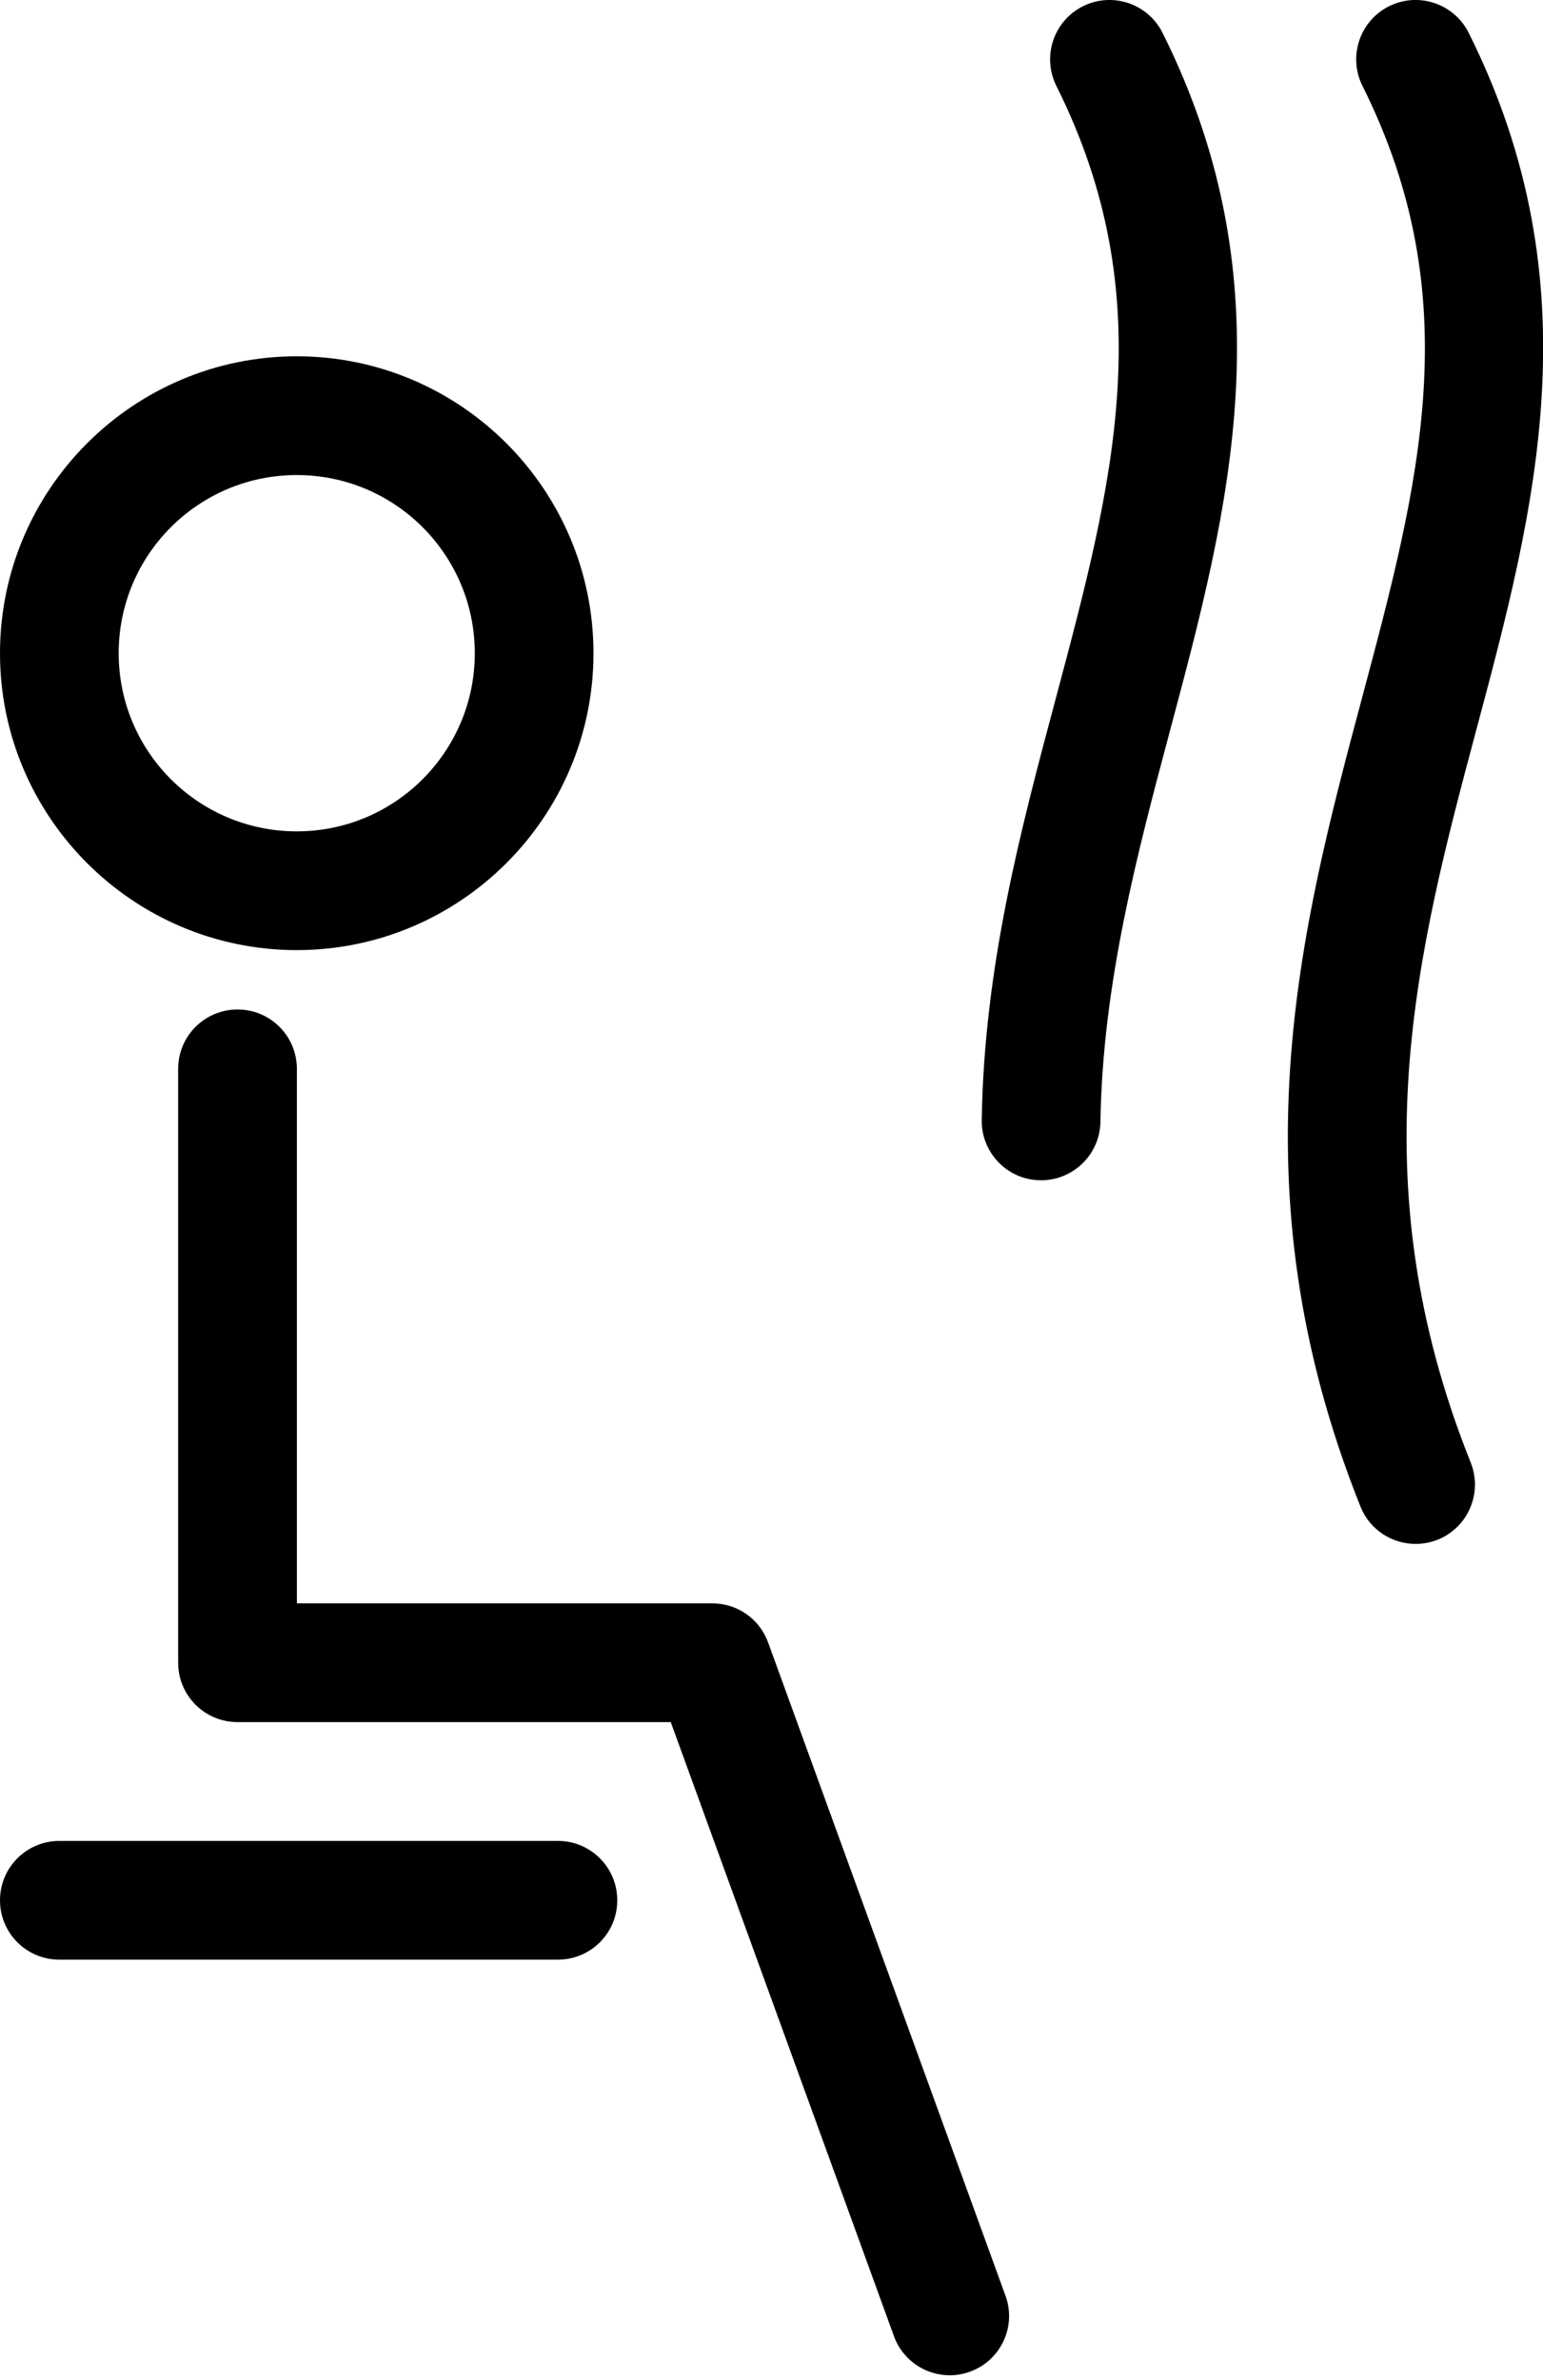 <svg width="24" height="37" viewBox="0 0 24 37" fill="none" xmlns="http://www.w3.org/2000/svg">
<path d="M4.616 5.539C2.071 5.539 0 7.609 0 10.155C0 12.7 2.071 14.77 4.616 14.77C7.161 14.77 9.231 12.699 9.231 10.155C9.231 7.609 7.161 5.539 4.616 5.539ZM4.616 12.924C3.086 12.924 1.846 11.684 1.846 10.155C1.846 8.625 3.086 7.385 4.616 7.385C6.145 7.385 7.385 8.625 7.385 10.155C7.385 11.684 6.145 12.924 4.616 12.924Z" fill="black"/>
<path d="M15.639 35.687L11.947 25.532C11.814 25.167 11.468 24.925 11.08 24.925H4.618V16.616C4.618 16.106 4.205 15.693 3.695 15.693C3.184 15.693 2.771 16.106 2.771 16.616V25.848C2.771 26.358 3.184 26.771 3.695 26.771H10.433L13.905 36.318C14.041 36.693 14.396 36.925 14.772 36.925C14.877 36.925 14.983 36.907 15.088 36.869C15.567 36.695 15.815 36.166 15.639 35.687Z" fill="black"/>
<path d="M8.677 28.618H0.923C0.413 28.618 0 29.031 0 29.541C0 30.052 0.413 30.464 0.923 30.464H8.677C9.188 30.464 9.601 30.052 9.601 29.541C9.601 29.031 9.188 28.618 8.677 28.618Z" fill="black"/>
<path d="M18.082 0.51C17.854 0.054 17.299 -0.13 16.844 0.097C16.388 0.326 16.203 0.879 16.431 1.336C18.081 4.638 17.313 7.519 16.423 10.853C15.875 12.903 15.308 15.024 15.27 17.41C15.262 17.92 15.668 18.34 16.177 18.348C16.183 18.348 16.189 18.348 16.193 18.348C16.696 18.348 17.108 17.944 17.116 17.44C17.151 15.281 17.688 13.272 18.206 11.329C19.111 7.941 20.046 4.438 18.082 0.51Z" fill="black"/>
<path d="M22.844 0.51C22.615 0.054 22.062 -0.13 21.605 0.097C21.149 0.326 20.964 0.879 21.192 1.336C22.844 4.638 22.075 7.519 21.184 10.854C20.236 14.403 19.162 18.425 21.161 23.421C21.305 23.782 21.652 24.001 22.018 24.001C22.132 24.001 22.249 23.98 22.361 23.936C22.834 23.746 23.065 23.209 22.875 22.735C21.104 18.308 22.051 14.761 22.967 11.33C23.872 7.942 24.808 4.439 22.844 0.51Z" fill="black"/>
</svg>
